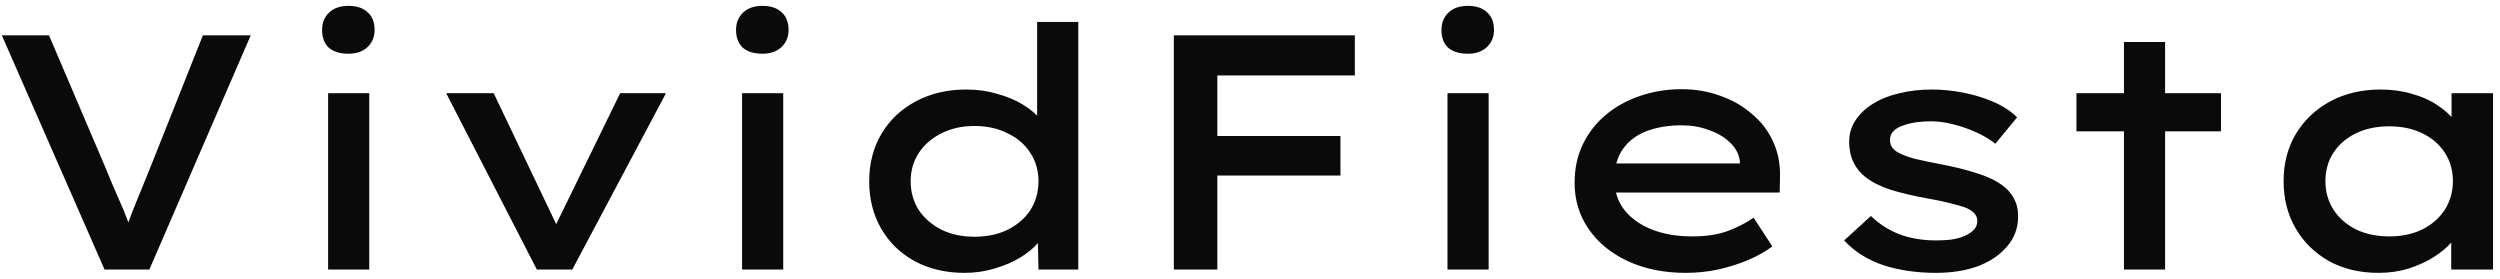 <svg width="269" height="30" viewBox="0 0 269 30" fill="none" xmlns="http://www.w3.org/2000/svg">
<path d="M11.248 29L0.196 3.8H5.272L11.356 18.056C11.548 18.536 11.776 19.088 12.04 19.712C12.304 20.312 12.58 20.948 12.868 21.62C13.18 22.292 13.456 22.964 13.696 23.636C13.96 24.308 14.188 24.944 14.38 25.544H13.228C13.492 24.8 13.78 24.008 14.092 23.168C14.428 22.304 14.776 21.44 15.136 20.576C15.496 19.712 15.832 18.884 16.144 18.092L21.832 3.8H26.98L16.072 29H11.248ZM35.304 29V10.028H39.732V29H35.304ZM37.5 5.78C36.588 5.78 35.88 5.564 35.376 5.132C34.896 4.676 34.656 4.04 34.656 3.224C34.656 2.456 34.908 1.832 35.412 1.352C35.916 0.872 36.612 0.632 37.5 0.632C38.388 0.632 39.072 0.86 39.552 1.316C40.056 1.748 40.308 2.384 40.308 3.224C40.308 3.968 40.056 4.58 39.552 5.06C39.048 5.54 38.364 5.78 37.5 5.78ZM57.765 29L48.009 10.028H53.121L60.357 25.184L59.205 25.436L66.729 10.028H71.661L61.581 29H57.765ZM79.847 29V10.028H84.275V29H79.847ZM82.043 5.78C81.131 5.78 80.423 5.564 79.919 5.132C79.439 4.676 79.199 4.04 79.199 3.224C79.199 2.456 79.451 1.832 79.955 1.352C80.459 0.872 81.155 0.632 82.043 0.632C82.931 0.632 83.615 0.86 84.095 1.316C84.599 1.748 84.851 2.384 84.851 3.224C84.851 3.968 84.599 4.58 84.095 5.06C83.591 5.54 82.907 5.78 82.043 5.78ZM103.784 29.36C101.768 29.36 99.98 28.94 98.42 28.1C96.884 27.26 95.684 26.096 94.82 24.608C93.956 23.12 93.524 21.416 93.524 19.496C93.524 17.576 93.968 15.872 94.856 14.384C95.744 12.896 96.98 11.732 98.564 10.892C100.148 10.052 101.948 9.632 103.964 9.632C105.164 9.632 106.28 9.788 107.312 10.1C108.368 10.388 109.304 10.784 110.12 11.288C110.936 11.792 111.572 12.344 112.028 12.944C112.484 13.52 112.736 14.12 112.784 14.744L111.596 14.888V2.36H116.024V29H111.74L111.632 24.068L112.496 24.32C112.472 24.92 112.22 25.508 111.74 26.084C111.26 26.66 110.612 27.2 109.796 27.704C109.004 28.184 108.08 28.58 107.024 28.892C105.992 29.204 104.912 29.36 103.784 29.36ZM104.864 25.472C106.208 25.472 107.396 25.22 108.428 24.716C109.484 24.188 110.3 23.48 110.876 22.592C111.452 21.68 111.74 20.648 111.74 19.496C111.74 18.368 111.452 17.36 110.876 16.472C110.3 15.56 109.484 14.852 108.428 14.348C107.396 13.82 106.208 13.556 104.864 13.556C103.52 13.556 102.332 13.82 101.3 14.348C100.268 14.852 99.452 15.56 98.852 16.472C98.276 17.36 97.988 18.368 97.988 19.496C97.988 20.648 98.276 21.68 98.852 22.592C99.452 23.48 100.268 24.188 101.3 24.716C102.332 25.22 103.52 25.472 104.864 25.472ZM126.305 29V3.8H130.985V29H126.305ZM128.177 18.884V14.636H144.233V18.884H128.177ZM128.501 8.12V3.8H145.781V8.12H128.501ZM155.749 29V10.028H160.177V29H155.749ZM157.945 5.78C157.033 5.78 156.325 5.564 155.821 5.132C155.341 4.676 155.101 4.04 155.101 3.224C155.101 2.456 155.353 1.832 155.857 1.352C156.361 0.872 157.057 0.632 157.945 0.632C158.833 0.632 159.517 0.86 159.997 1.316C160.501 1.748 160.753 2.384 160.753 3.224C160.753 3.968 160.501 4.58 159.997 5.06C159.493 5.54 158.809 5.78 157.945 5.78ZM181.379 29.36C179.051 29.36 176.975 28.94 175.151 28.1C173.351 27.26 171.947 26.108 170.939 24.644C169.931 23.18 169.427 21.524 169.427 19.676C169.427 18.116 169.727 16.724 170.327 15.5C170.927 14.276 171.743 13.232 172.775 12.368C173.831 11.48 175.067 10.796 176.483 10.316C177.899 9.836 179.387 9.596 180.947 9.596C182.435 9.596 183.827 9.836 185.123 10.316C186.419 10.772 187.547 11.42 188.507 12.26C189.491 13.076 190.247 14.06 190.775 15.212C191.303 16.34 191.555 17.588 191.531 18.956L191.495 20.72H172.883L172.055 17.588H187.787L187.211 18.092V17.3C187.091 16.532 186.731 15.872 186.131 15.32C185.531 14.744 184.775 14.3 183.863 13.988C182.975 13.652 182.003 13.484 180.947 13.484C179.555 13.484 178.307 13.688 177.203 14.096C176.123 14.504 175.271 15.14 174.647 16.004C174.023 16.868 173.711 17.984 173.711 19.352C173.711 20.552 174.059 21.62 174.755 22.556C175.475 23.468 176.459 24.176 177.707 24.68C178.955 25.184 180.419 25.436 182.099 25.436C183.635 25.436 184.931 25.232 185.987 24.824C187.043 24.416 187.943 23.948 188.687 23.42L190.703 26.516C189.959 27.068 189.083 27.56 188.075 27.992C187.091 28.4 186.023 28.736 184.871 29C183.743 29.24 182.579 29.36 181.379 29.36ZM208.294 29.36C206.23 29.36 204.346 29.084 202.642 28.532C200.938 27.956 199.534 27.068 198.43 25.868L201.31 23.24C202.198 24.104 203.23 24.764 204.406 25.22C205.582 25.652 206.878 25.868 208.294 25.868C208.822 25.868 209.338 25.844 209.842 25.796C210.37 25.724 210.85 25.604 211.282 25.436C211.738 25.244 212.098 25.016 212.362 24.752C212.626 24.488 212.758 24.164 212.758 23.78C212.758 23.132 212.302 22.64 211.39 22.304C210.886 22.136 210.286 21.968 209.59 21.8C208.894 21.632 208.126 21.476 207.286 21.332C205.846 21.068 204.574 20.768 203.47 20.432C202.366 20.072 201.454 19.616 200.734 19.064C200.182 18.632 199.75 18.104 199.438 17.48C199.126 16.832 198.97 16.1 198.97 15.284C198.97 14.396 199.198 13.616 199.654 12.944C200.11 12.248 200.746 11.648 201.562 11.144C202.378 10.64 203.326 10.268 204.406 10.028C205.486 9.764 206.638 9.632 207.862 9.632C208.942 9.632 210.046 9.74 211.174 9.956C212.326 10.172 213.406 10.496 214.414 10.928C215.446 11.36 216.322 11.924 217.042 12.62L214.702 15.464C214.126 15.008 213.442 14.6 212.65 14.24C211.858 13.88 211.03 13.592 210.166 13.376C209.326 13.16 208.522 13.052 207.754 13.052C207.226 13.052 206.698 13.088 206.17 13.16C205.666 13.232 205.186 13.352 204.73 13.52C204.298 13.664 203.962 13.868 203.722 14.132C203.482 14.372 203.362 14.684 203.362 15.068C203.362 15.308 203.422 15.548 203.542 15.788C203.686 16.004 203.89 16.196 204.154 16.364C204.61 16.628 205.234 16.868 206.026 17.084C206.842 17.276 207.754 17.468 208.762 17.66C210.178 17.924 211.45 18.236 212.578 18.596C213.706 18.932 214.642 19.364 215.386 19.892C215.962 20.3 216.394 20.78 216.682 21.332C216.994 21.884 217.15 22.532 217.15 23.276C217.15 24.524 216.754 25.604 215.962 26.516C215.194 27.428 214.15 28.136 212.83 28.64C211.51 29.12 209.998 29.36 208.294 29.36ZM228.537 29V4.52H232.965V29H228.537ZM223.425 14.132V10.028H238.977V14.132H223.425ZM255.939 29.36C253.923 29.36 252.147 28.94 250.611 28.1C249.075 27.236 247.875 26.06 247.011 24.572C246.147 23.084 245.715 21.392 245.715 19.496C245.715 17.576 246.159 15.872 247.047 14.384C247.959 12.896 249.195 11.732 250.755 10.892C252.339 10.052 254.139 9.632 256.155 9.632C257.379 9.632 258.507 9.788 259.539 10.1C260.595 10.388 261.507 10.796 262.275 11.324C263.043 11.828 263.655 12.38 264.111 12.98C264.591 13.58 264.867 14.192 264.939 14.816L263.787 14.78V10.028H268.251V29H263.751V23.996L264.723 24.176C264.651 24.752 264.363 25.352 263.859 25.976C263.355 26.576 262.707 27.128 261.915 27.632C261.123 28.136 260.211 28.556 259.179 28.892C258.171 29.204 257.091 29.36 255.939 29.36ZM257.091 25.436C258.435 25.436 259.623 25.184 260.655 24.68C261.687 24.152 262.491 23.444 263.067 22.556C263.643 21.644 263.931 20.624 263.931 19.496C263.931 18.344 263.643 17.324 263.067 16.436C262.491 15.548 261.687 14.852 260.655 14.348C259.623 13.844 258.435 13.592 257.091 13.592C255.723 13.592 254.523 13.844 253.491 14.348C252.459 14.852 251.655 15.548 251.079 16.436C250.503 17.324 250.215 18.344 250.215 19.496C250.215 20.624 250.503 21.644 251.079 22.556C251.655 23.444 252.459 24.152 253.491 24.68C254.523 25.184 255.723 25.436 257.091 25.436Z" fill="#0A0A0A"/>
</svg>
